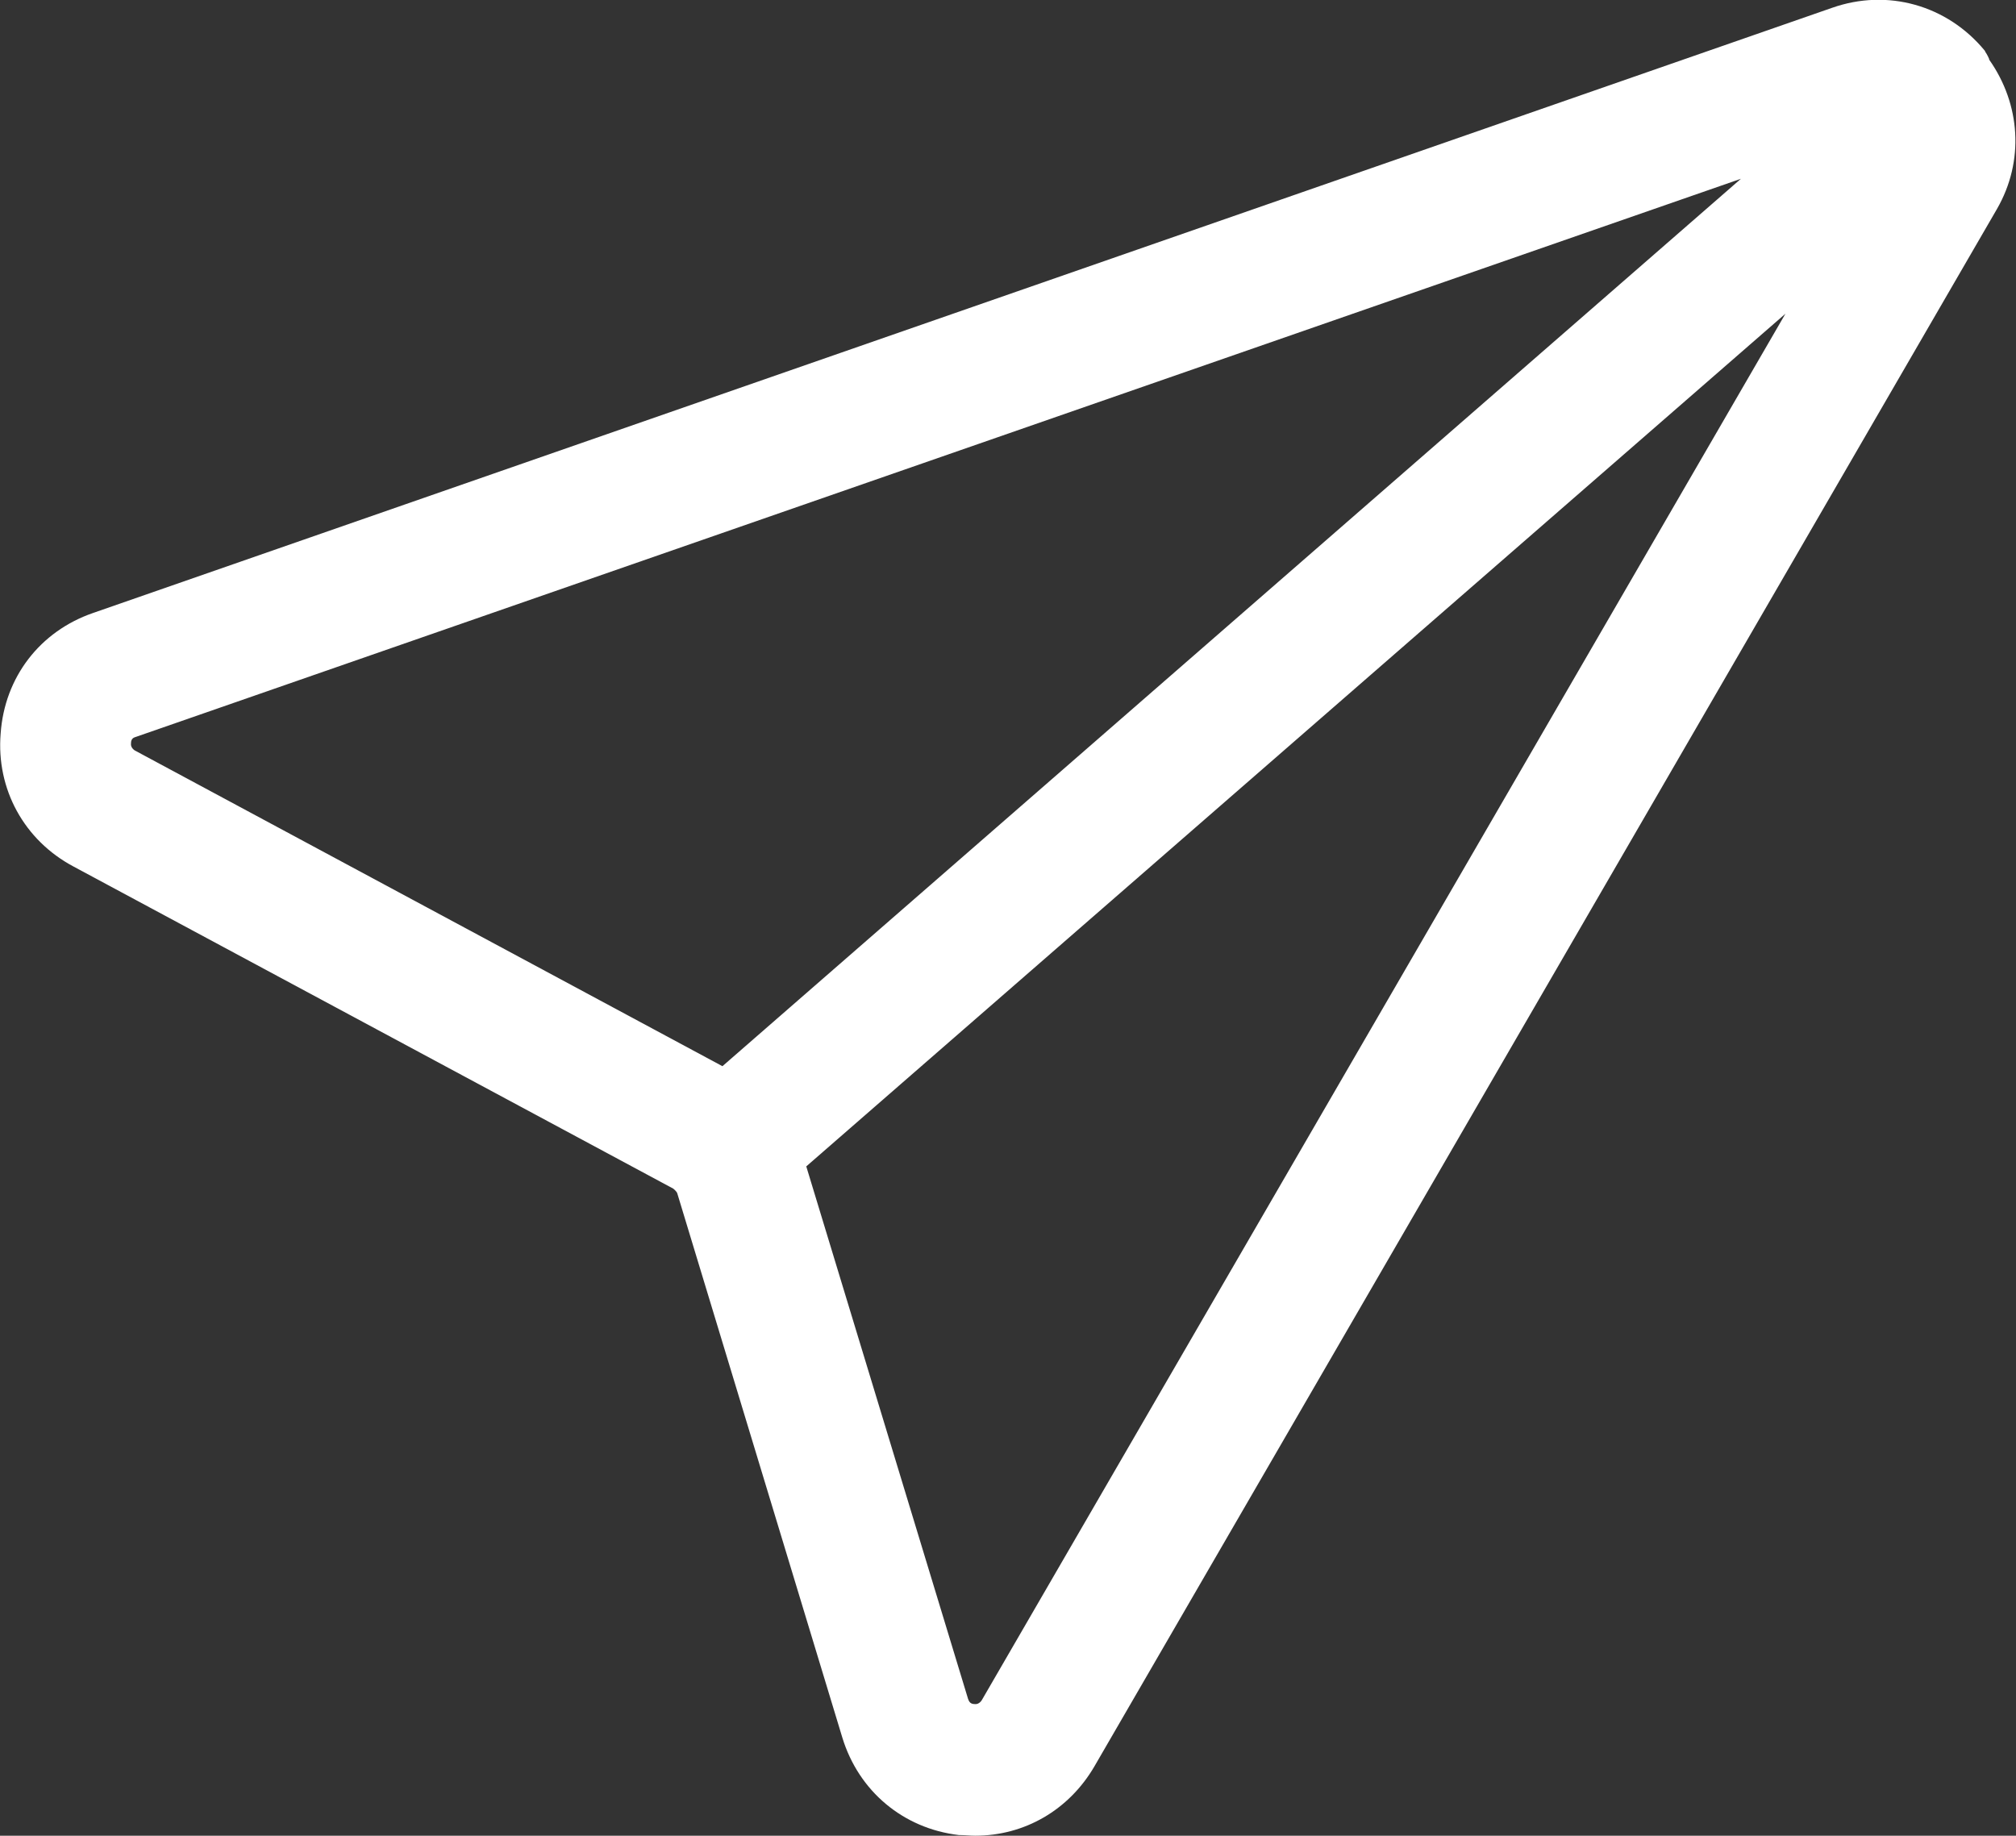 <?xml version="1.0" encoding="UTF-8"?><svg id="_レイヤー_2" xmlns="http://www.w3.org/2000/svg" viewBox="0 0 30.78 28.03"><rect x="0" y="0" width="30.78" height="28.03" fill="#333333" stroke="none"/><defs><style>.cls-1{fill:none;isolation:isolate;}.cls-2{fill:#fff;fill-rule:evenodd;}</style></defs><g id="index_sp" class="cls-1"><g id="_シェイプ_8"><path class="cls-2" d="m30.37.9s-.03-.07-.06-.11c0,0,0,0,0,0,0,0,0-.01-.01-.02-.57-.69-1.48-.95-2.33-.65L1.42,9.36c-.81.28-1.35.98-1.41,1.84-.07.85.36,1.63,1.11,2.03l9.16,4.92s.05.04.06.07l2.52,8.31c.25.82.93,1.39,1.78,1.49.09,0,.17.01.25.01.75,0,1.43-.39,1.82-1.06L30.49,3.19c.42-.73.36-1.6-.12-2.28ZM2,11.35c0-.08.05-.09.08-.1L26.58,2.73l-15.55,13.55L2.06,11.46s-.07-.04-.06-.11Zm12.99,14.61s-.04.07-.11.06c-.08,0-.09-.06-.1-.08l-2.47-8.13,14.95-13.02-12.27,21.17Z"/></g></g></svg>